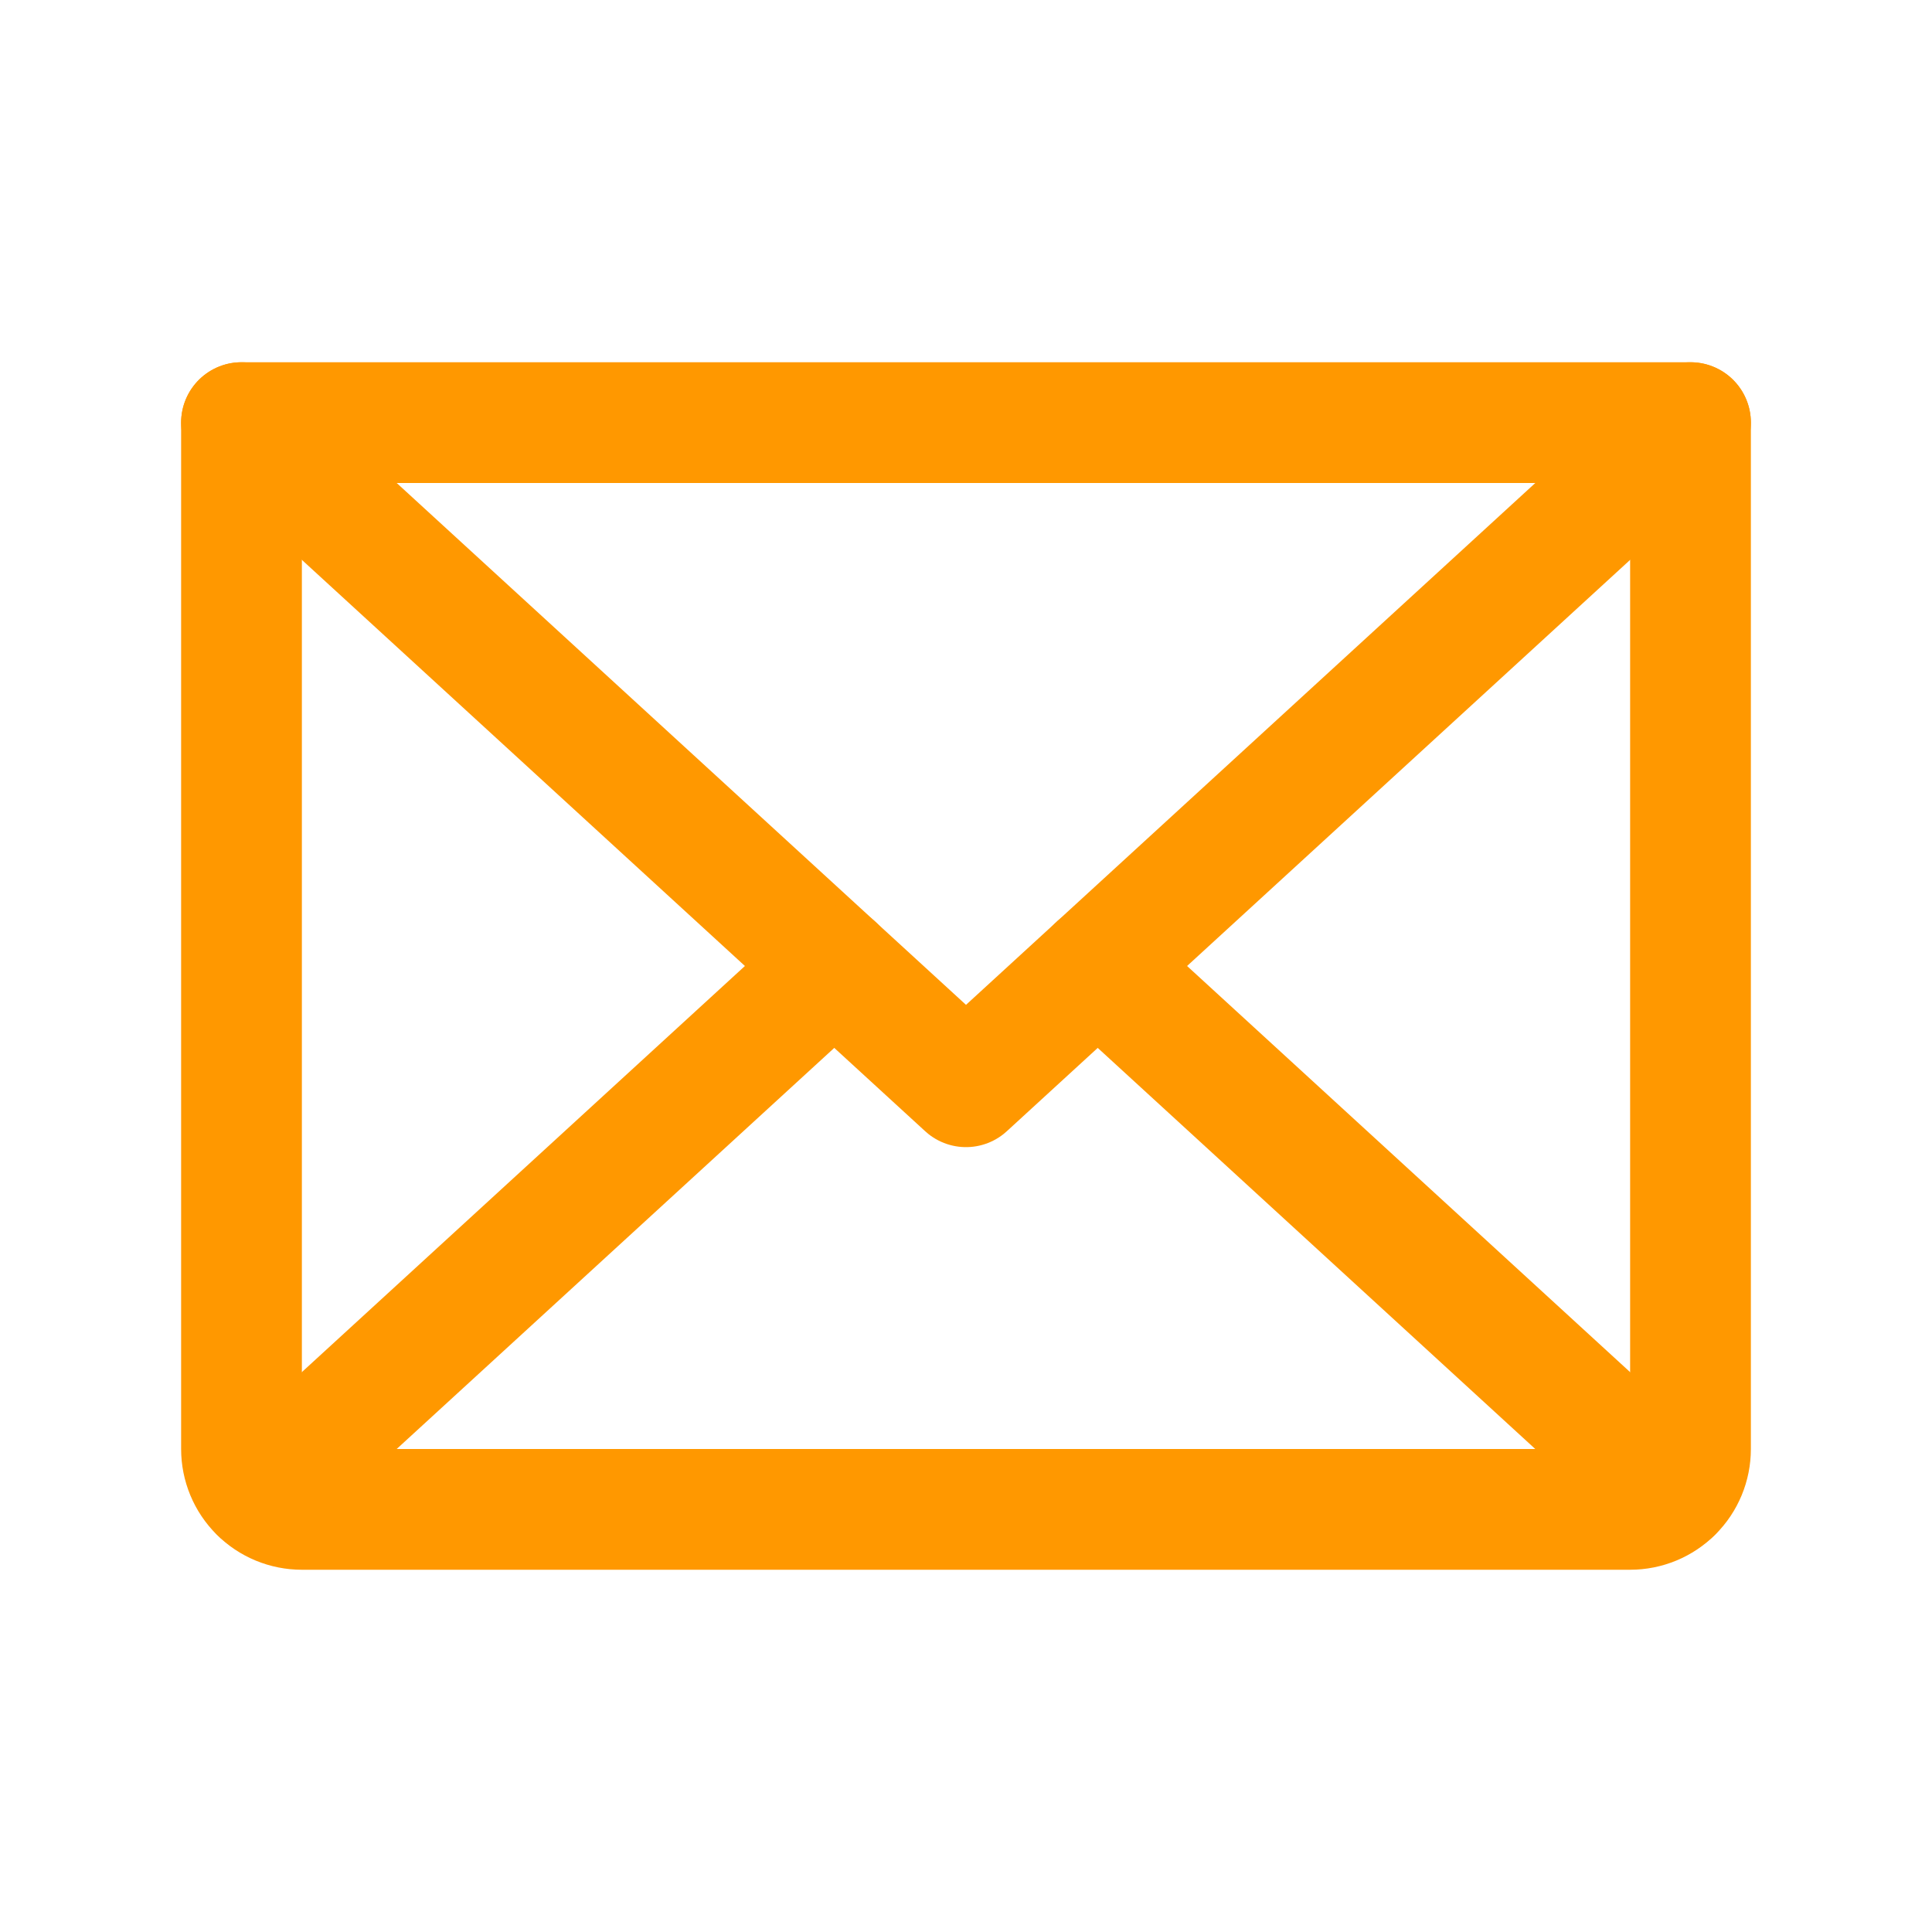 <svg width="32" height="32" viewBox="0 0 32 32" fill="none" xmlns="http://www.w3.org/2000/svg">
<path d="M28 7L16 18L4 7" stroke="#FF9800" stroke-width="2" stroke-linecap="round" stroke-linejoin="round"/>
<path d="M4 7H28V24C28 24.265 27.895 24.52 27.707 24.707C27.52 24.895 27.265 25 27 25H5C4.735 25 4.48 24.895 4.293 24.707C4.105 24.52 4 24.265 4 24V7Z" stroke="#FF9800" stroke-width="2" stroke-linecap="round" stroke-linejoin="round"/>
<path d="M13.818 16L4.308 24.717" stroke="#FF9800" stroke-width="2" stroke-linecap="round" stroke-linejoin="round"/>
<path d="M27.692 24.718L18.182 16" stroke="#FF9800" stroke-width="2" stroke-linecap="round" stroke-linejoin="round"/>
</svg>
